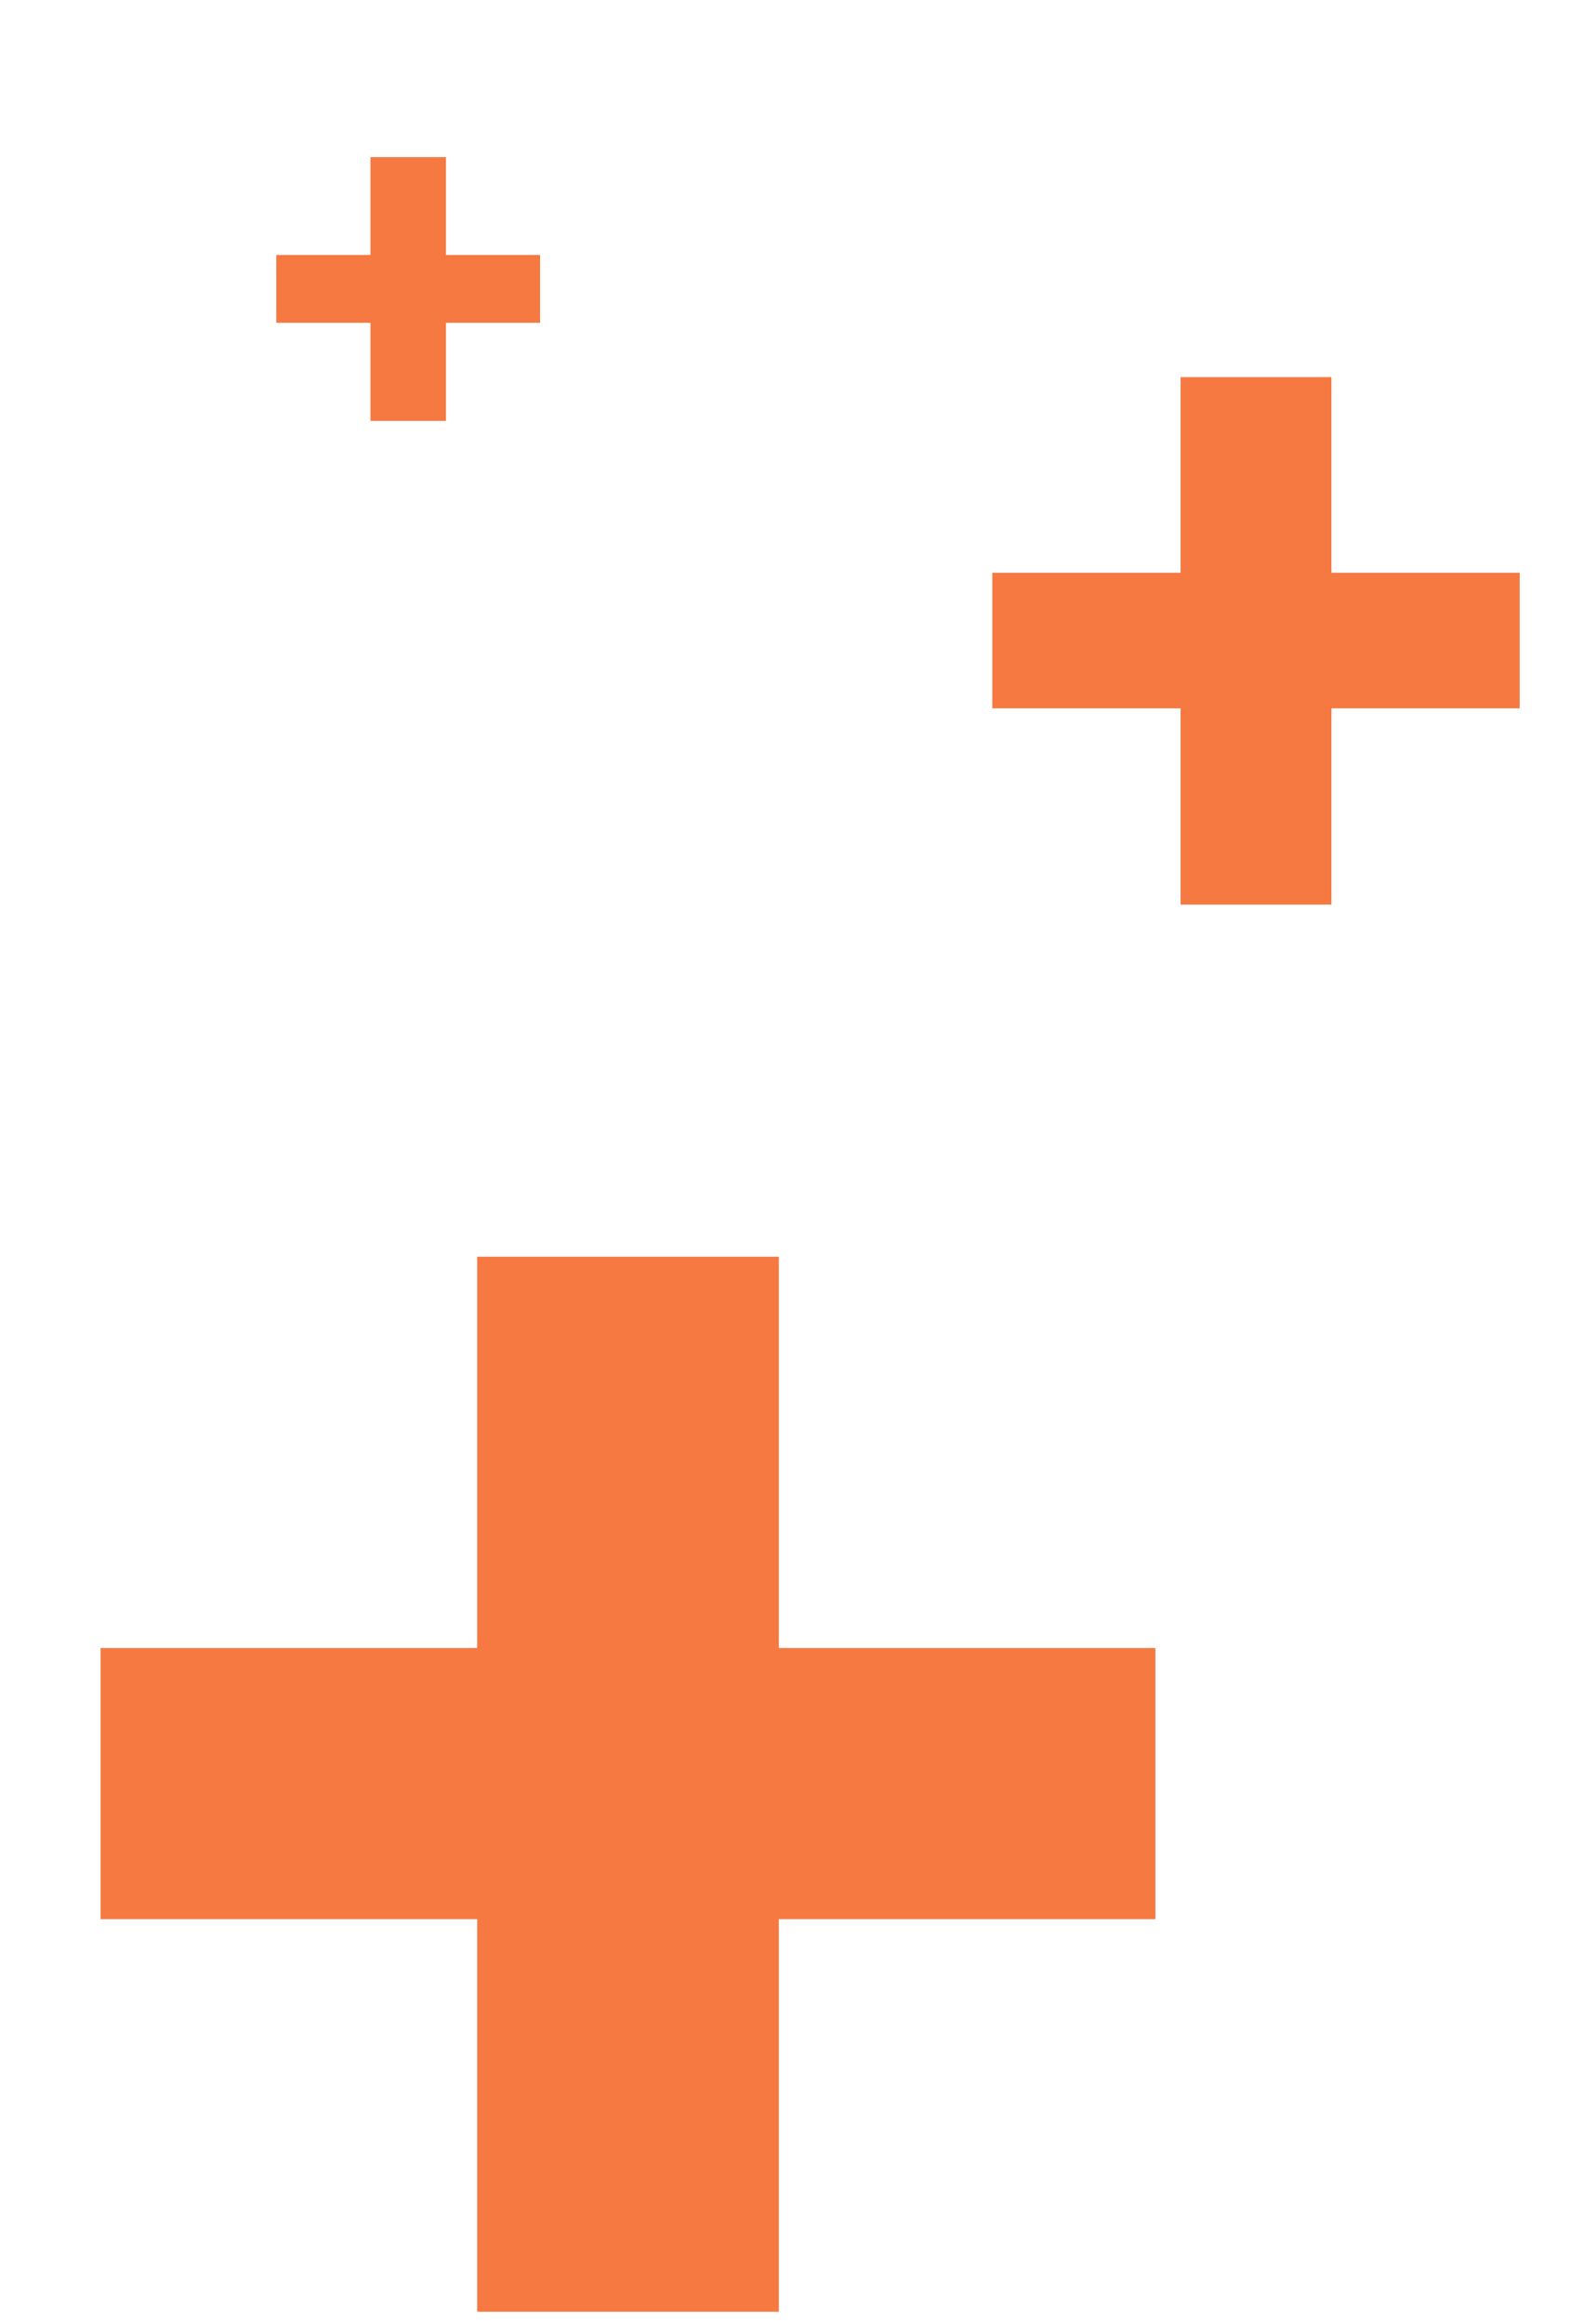 <svg width="25" height="37" viewBox="0 0 25 37" fill="none" xmlns="http://www.w3.org/2000/svg">
<path d="M18.398 26.238V30.555H12.402V36.805H7.598V30.555H1.602V26.238H7.598V20.008H12.402V26.238H18.398Z" fill="#F67942"/>
<path d="M24.199 9.119V11.277H21.201V14.402H18.799V11.277H15.801V9.119H18.799V6.004H21.201V9.119H24.199Z" fill="#F67942"/>
<path d="M8.6 4.06V5.139H7.101V6.701H5.899V5.139H4.4V4.06H5.899V2.502H7.101V4.06H8.6Z" fill="#F67942"/>
</svg>
